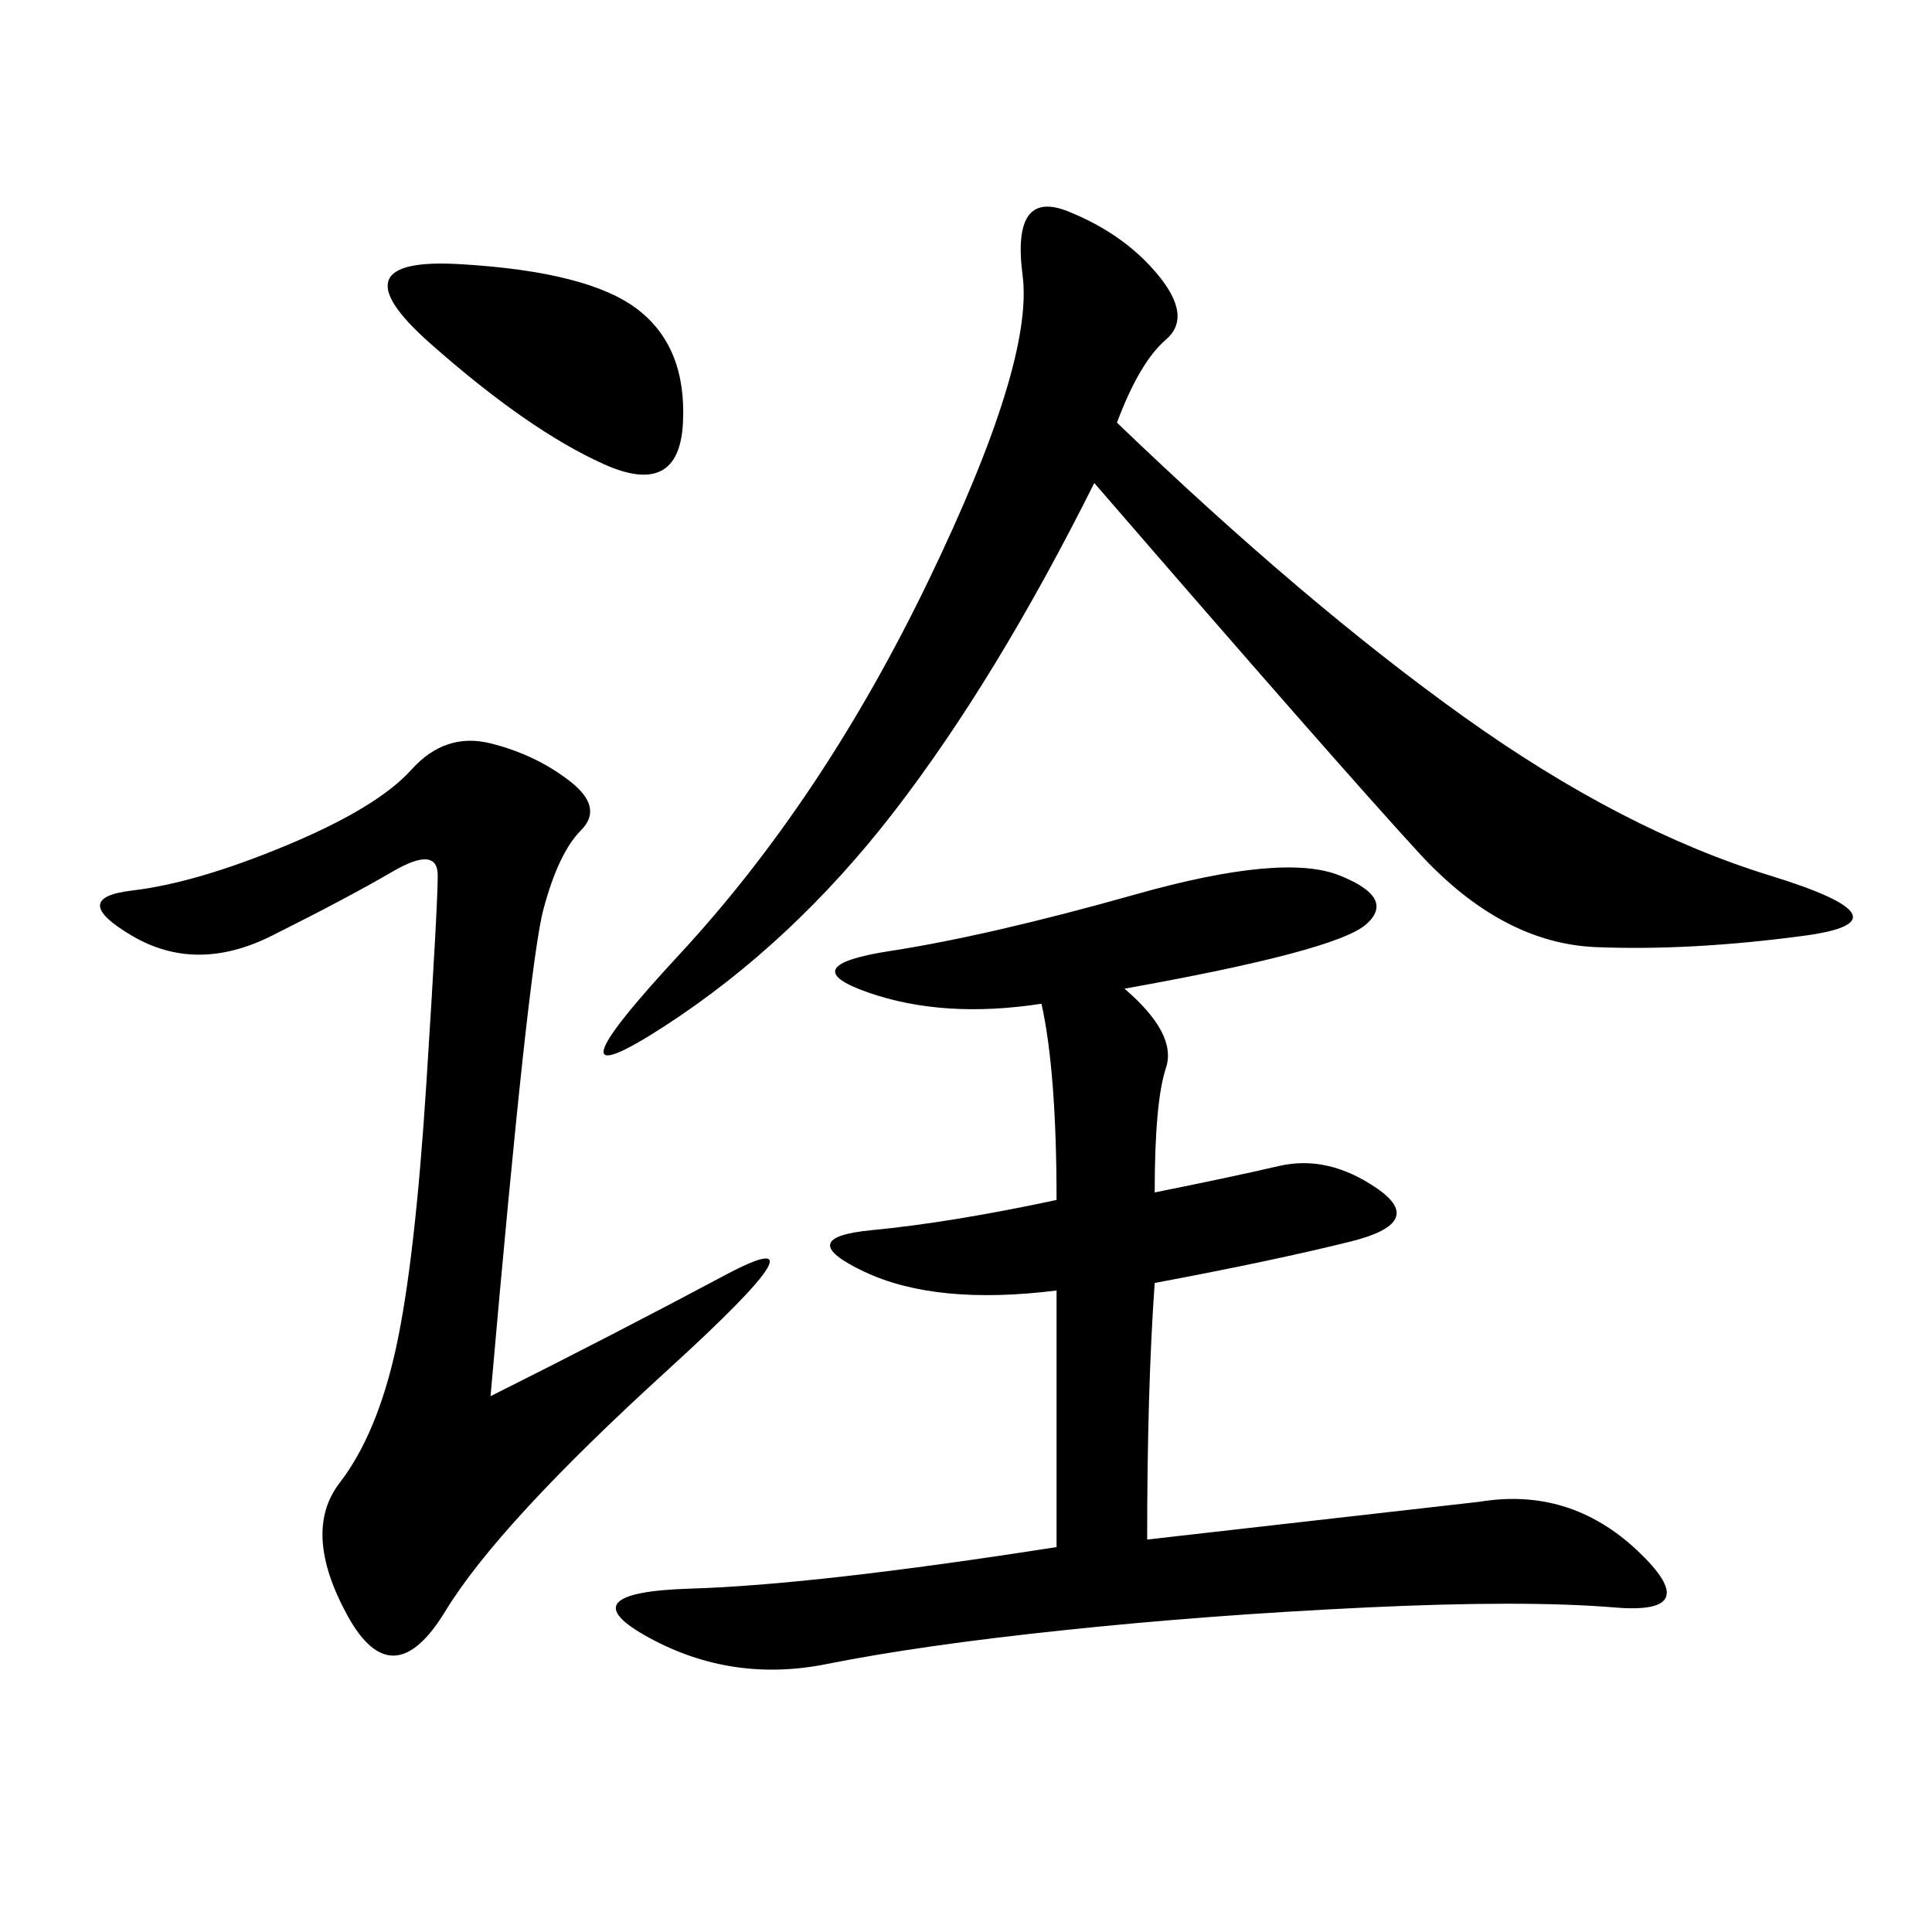 <svg xmlns="http://www.w3.org/2000/svg" xmlns:xlink="http://www.w3.org/1999/xlink" width="300" height="300"><path d="M174.61 153.52Q182.81 160.55 181.05 165.82Q179.30 171.09 179.30 185.16L179.30 185.16Q191.02 182.81 198.63 181.05Q206.25 179.30 213.87 184.57Q221.48 189.84 209.77 192.77Q198.05 195.70 179.30 199.22L179.30 199.22Q178.13 215.63 178.13 239.06L178.13 239.06L229.69 233.20Q243.75 230.86 254.30 240.82Q264.84 250.78 250.78 249.61Q236.72 248.44 212.11 249.61Q187.50 250.78 165.23 253.13Q142.97 255.47 128.32 258.40Q113.67 261.33 100.78 254.30Q87.89 247.27 107.23 246.68Q126.56 246.09 164.06 240.23L164.06 240.23L164.06 200.39Q145.31 202.73 134.18 197.46Q123.05 192.19 135.35 191.02Q147.66 189.84 164.06 186.33L164.06 186.33Q164.06 166.41 161.72 155.86L161.72 155.86Q146.48 158.20 134.77 154.10Q123.05 150 138.28 147.66Q153.52 145.31 176.37 138.87Q199.22 132.42 208.01 135.94Q216.80 139.45 212.11 143.55Q207.42 147.66 174.61 153.52L174.61 153.52ZM173.44 65.63Q202.73 93.75 227.34 111.33Q251.95 128.91 274.80 135.94Q297.66 142.97 280.08 145.31Q262.50 147.66 247.85 147.07Q233.20 146.48 220.31 132.42Q207.42 118.36 169.92 75L169.92 75Q154.69 105.47 138.87 125.98Q123.05 146.48 103.13 159.38Q83.20 172.27 105.47 148.24Q127.73 124.22 144.14 90.23Q160.55 56.25 158.79 42.77Q157.03 29.30 165.82 32.81Q174.61 36.33 179.88 42.77Q185.16 49.22 181.05 52.73Q176.95 56.25 173.44 65.63L173.44 65.63ZM76.17 216.80Q94.92 207.42 112.50 198.05Q130.08 188.67 103.71 212.70Q77.34 236.72 69.14 250.20Q60.94 263.67 53.91 250.78Q46.88 237.89 52.73 230.27Q58.59 222.66 61.52 209.18Q64.45 195.70 66.21 168.16Q67.97 140.63 67.97 135.94L67.97 135.94Q67.97 131.25 60.94 135.35Q53.91 139.45 42.19 145.31Q30.47 151.17 20.51 145.31Q10.55 139.45 20.51 138.28Q30.47 137.11 44.53 131.25Q58.59 125.39 63.87 119.53Q69.14 113.67 76.17 115.43Q83.20 117.19 88.48 121.29Q93.75 125.39 90.23 128.91Q86.72 132.42 84.38 141.21Q82.03 150 76.17 216.80L76.17 216.80ZM71.48 41.02Q91.41 42.19 99.02 48.05Q106.64 53.91 106.05 65.63Q105.47 77.34 93.75 72.07Q82.03 66.80 66.80 53.32Q51.56 39.84 71.48 41.02L71.48 41.02Z"/></svg>